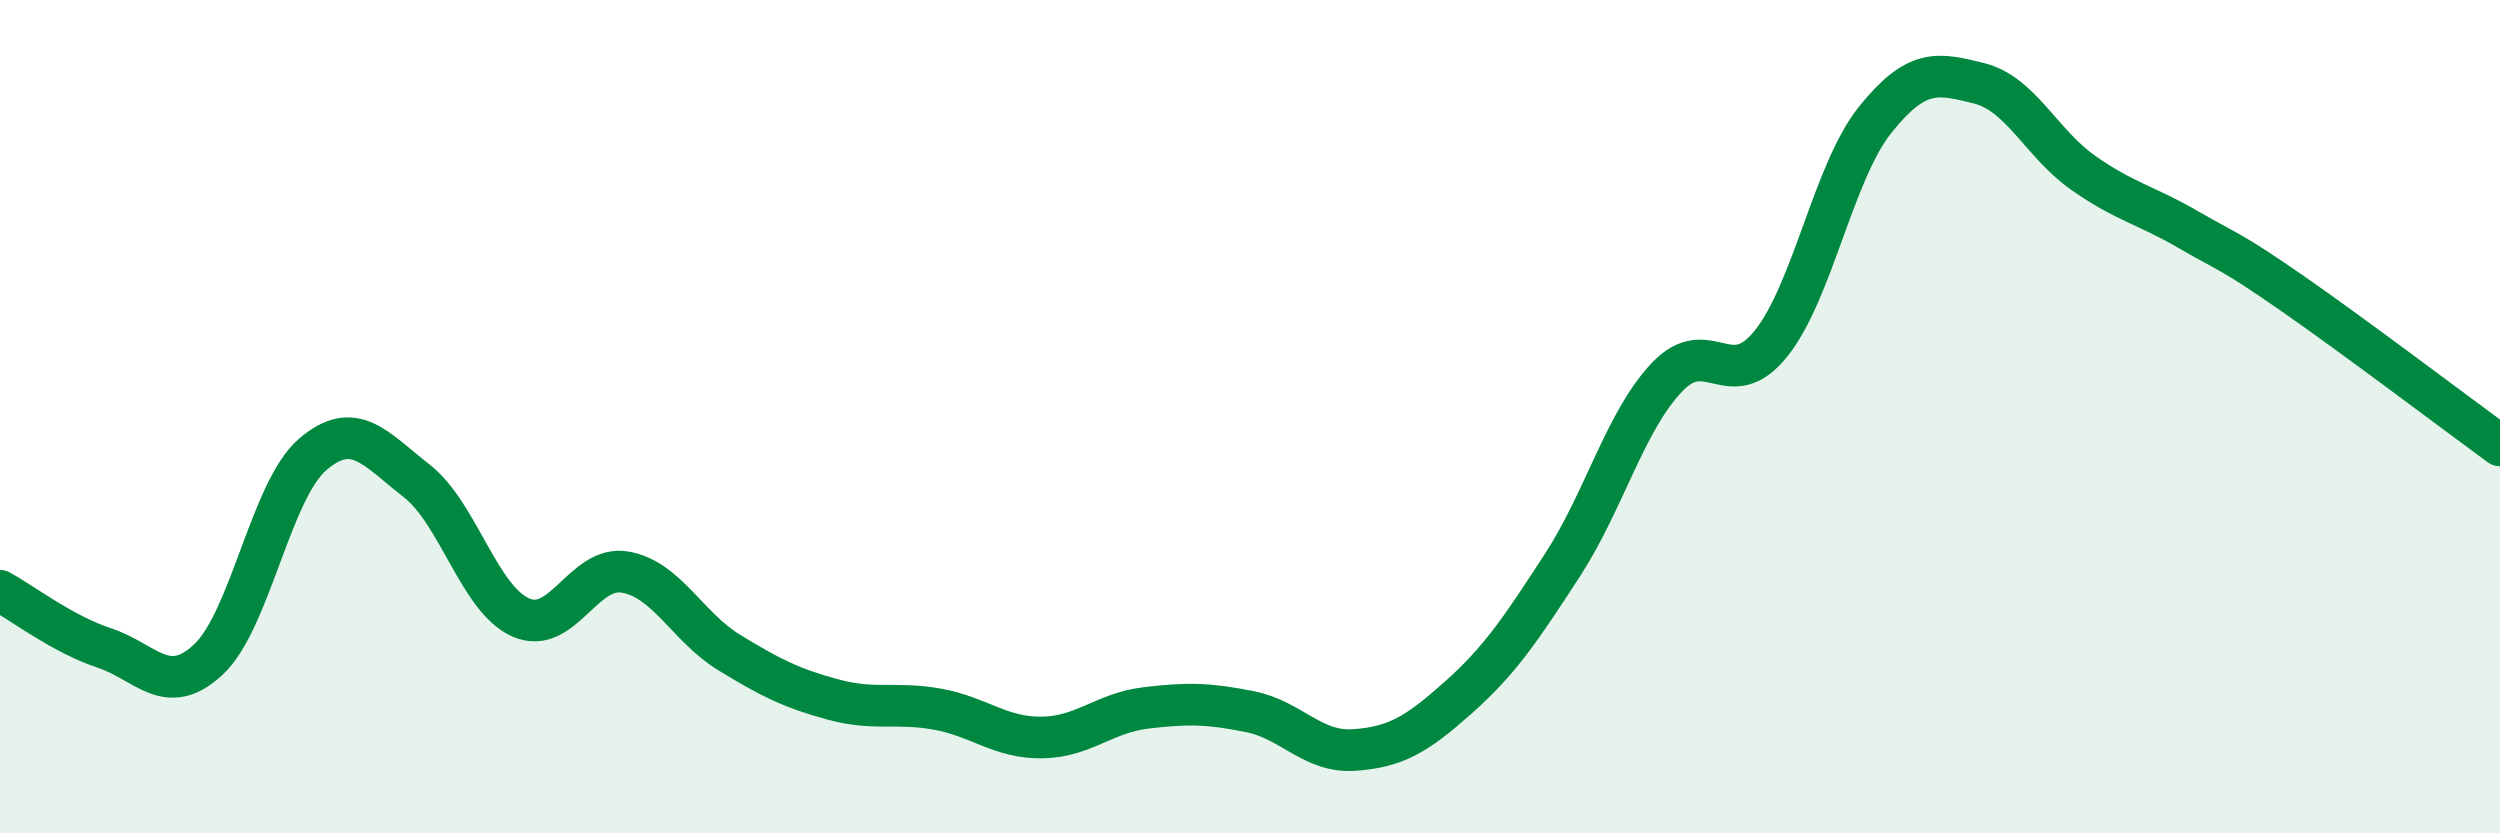 
    <svg width="60" height="20" viewBox="0 0 60 20" xmlns="http://www.w3.org/2000/svg">
      <path
        d="M 0,14.18 C 0.5,14.45 1.5,15.22 2.5,15.55 C 3.5,15.88 4,16.76 5,15.83 C 6,14.9 6.5,11.77 7.5,10.91 C 8.5,10.05 9,10.76 10,11.54 C 11,12.32 11.5,14.38 12.5,14.82 C 13.5,15.26 14,13.56 15,13.73 C 16,13.9 16.5,15.05 17.5,15.66 C 18.5,16.27 19,16.52 20,16.79 C 21,17.06 21.5,16.84 22.5,17.02 C 23.5,17.2 24,17.71 25,17.7 C 26,17.69 26.5,17.11 27.5,16.99 C 28.5,16.87 29,16.88 30,17.08 C 31,17.28 31.5,18.07 32.5,18 C 33.5,17.93 34,17.63 35,16.74 C 36,15.85 36.5,15.1 37.5,13.56 C 38.5,12.02 39,10.12 40,9.06 C 41,8 41.5,9.49 42.5,8.25 C 43.5,7.01 44,4.13 45,2.88 C 46,1.63 46.5,1.75 47.5,2 C 48.5,2.25 49,3.45 50,4.15 C 51,4.85 51.5,4.92 52.5,5.5 C 53.5,6.08 53.5,5.99 55,7.03 C 56.5,8.07 59,9.96 60,10.69L60 20L0 20Z"
        fill="#008740"
        opacity="0.1"
        stroke-linecap="round"
        stroke-linejoin="round"
      />
      <path
        d="M 0,14.18 C 0.5,14.45 1.5,15.22 2.5,15.55 C 3.5,15.88 4,16.76 5,15.83 C 6,14.9 6.5,11.77 7.5,10.91 C 8.5,10.05 9,10.76 10,11.54 C 11,12.32 11.5,14.38 12.5,14.82 C 13.5,15.26 14,13.56 15,13.73 C 16,13.9 16.5,15.05 17.5,15.66 C 18.5,16.27 19,16.52 20,16.79 C 21,17.06 21.5,16.84 22.5,17.02 C 23.5,17.2 24,17.71 25,17.7 C 26,17.69 26.5,17.11 27.5,16.99 C 28.5,16.87 29,16.88 30,17.08 C 31,17.28 31.5,18.07 32.5,18 C 33.5,17.93 34,17.63 35,16.74 C 36,15.85 36.5,15.1 37.5,13.56 C 38.5,12.02 39,10.12 40,9.06 C 41,8 41.5,9.49 42.5,8.25 C 43.5,7.01 44,4.13 45,2.88 C 46,1.63 46.5,1.75 47.5,2 C 48.5,2.25 49,3.45 50,4.15 C 51,4.85 51.5,4.92 52.5,5.5 C 53.5,6.08 53.5,5.99 55,7.03 C 56.5,8.07 59,9.96 60,10.69"
        stroke="#008740"
        stroke-width="1"
        fill="none"
        stroke-linecap="round"
        stroke-linejoin="round"
      />
    </svg>
  